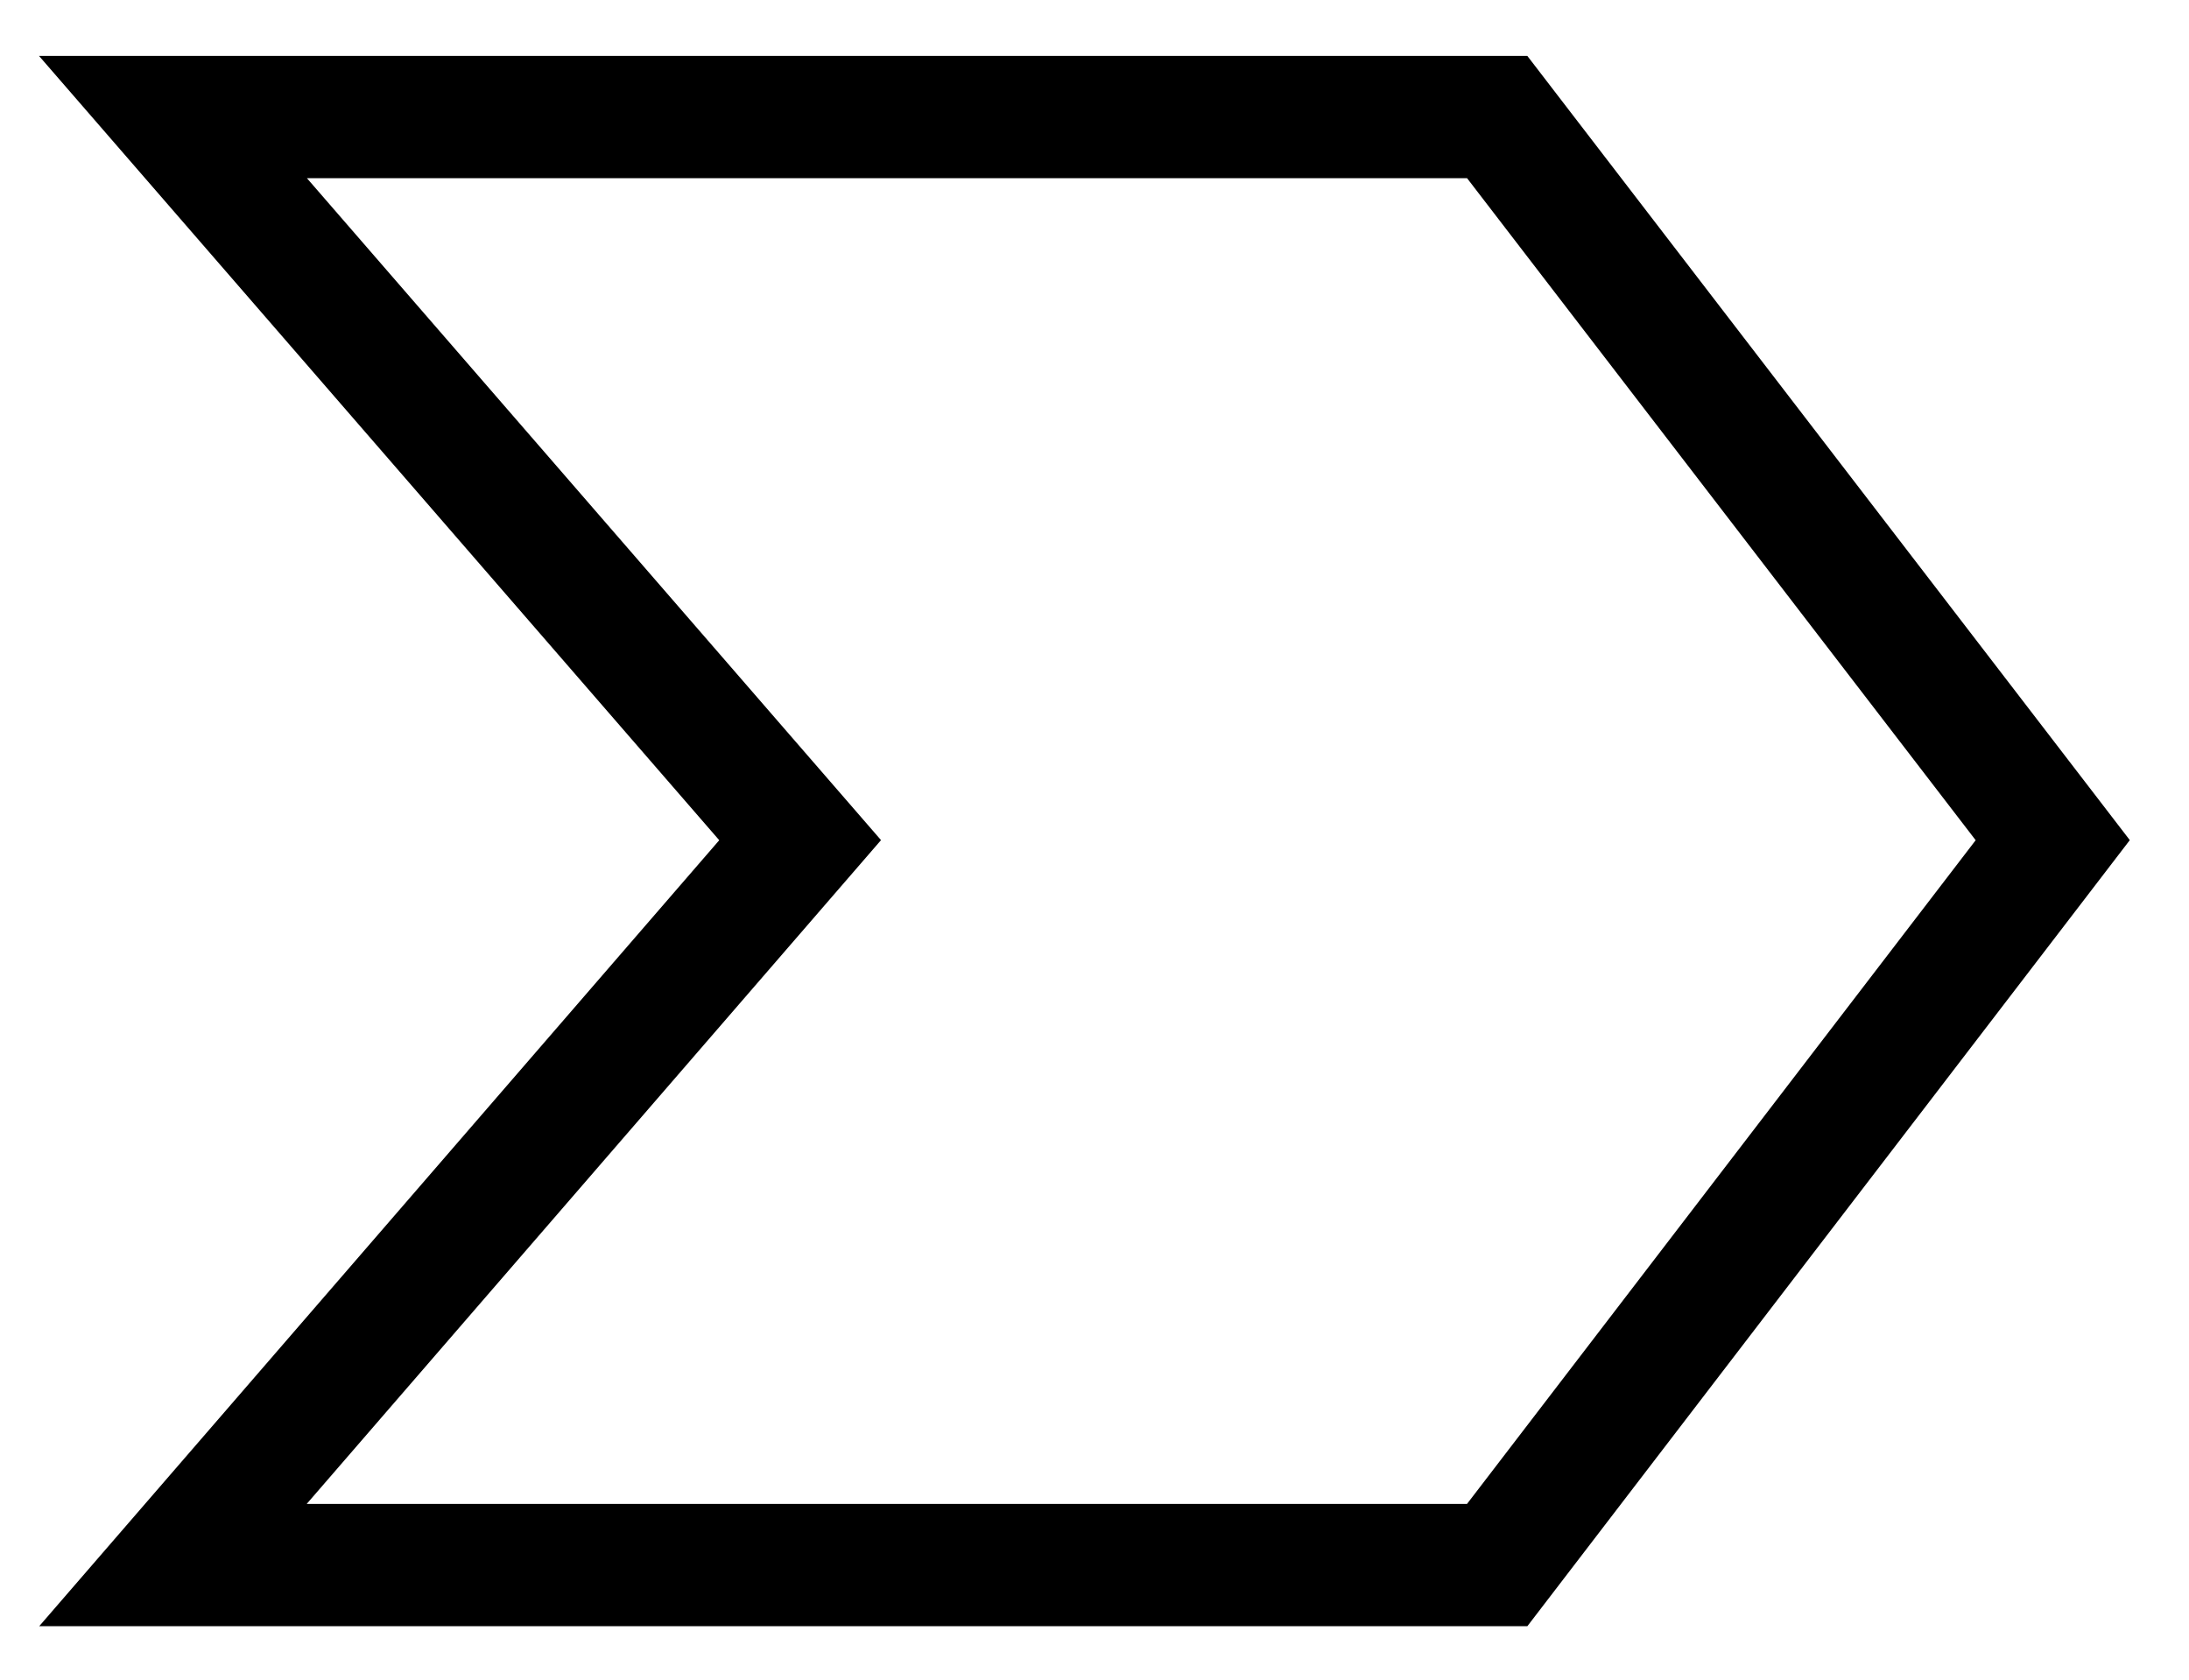 <?xml version="1.0" encoding="utf-8"?>
<!-- Generator: Adobe Illustrator 18.0.0, SVG Export Plug-In . SVG Version: 6.00 Build 0)  -->
<!DOCTYPE svg PUBLIC "-//W3C//DTD SVG 1.1//EN" "http://www.w3.org/Graphics/SVG/1.1/DTD/svg11.dtd">
<svg version="1.1" id="Layer_1" xmlns="http://www.w3.org/2000/svg" xmlns:xlink="http://www.w3.org/1999/xlink" x="0px" y="0px"
	 viewBox="0 0 125.3 96.2" enable-background="new 0 0 125.3 96.2" xml:space="preserve">
<g>
	<polygon fill="none" stroke="#000000" stroke-width="7" stroke-miterlimit="10" points="9.9,89.6 45.8,48.1 9.9,6.7 85.7,6.7 
		117.5,48.1 85.7,89.6 	"/>
</g>
</svg>
